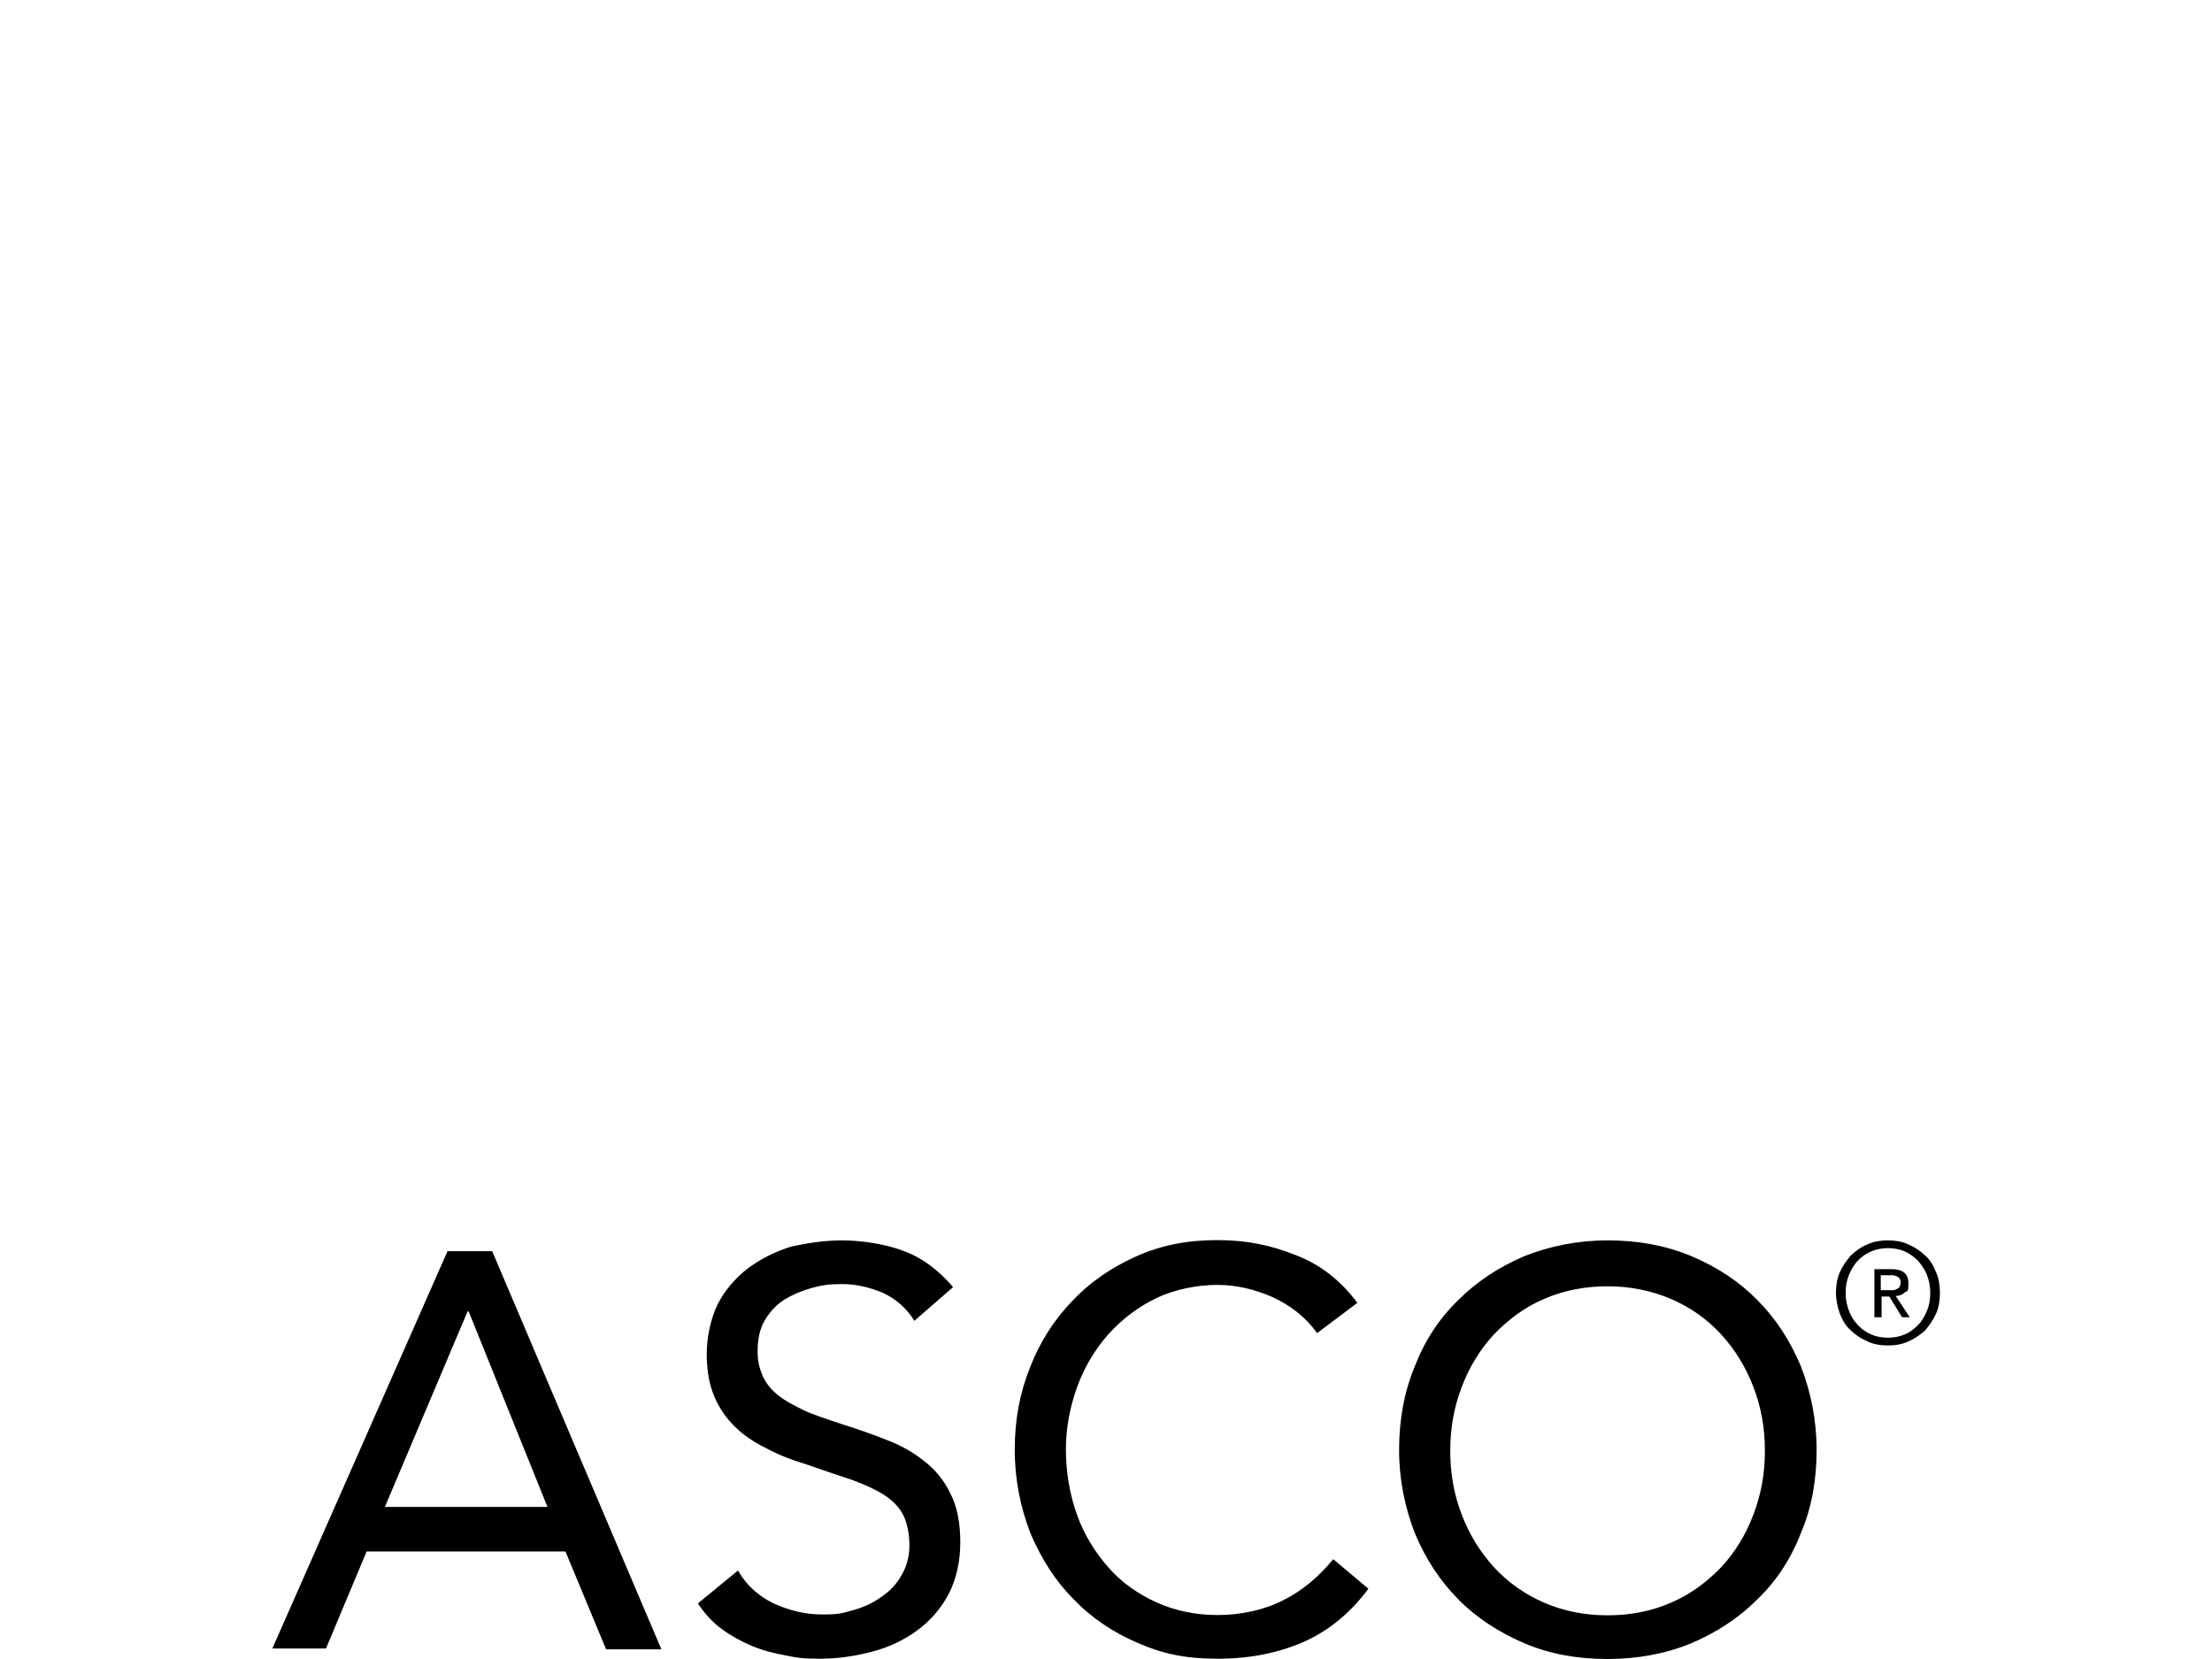 <svg xmlns="http://www.w3.org/2000/svg" id="Ebene_1" viewBox="0 0 800 600"><g id="g570"><path id="path568" d="M680.2,466.6h4.4c.6,0,1-.2,1.4-.4s.8-.4,1-.8.4-1,.4-1.6-.2-1-.4-1.4-.6-.6-1-.8-.8-.2-1.2-.4h-4.6v5.5h0ZM677.6,459h6.5c4,0,6.1,1.6,6.1,5.1s-.4,2.6-1.4,3.4c-.8.8-2,1.2-3.2,1.2l5.1,7.7h-2.8l-4.6-7.5h-2.8v7.5h-2.6v-17.4h-.3ZM667.5,467.6c0,2.2.4,4.4,1.2,6.5s1.8,3.6,3.2,5.1c1.4,1.5,3,2.6,4.8,3.4s3.8,1.2,6.1,1.2,4.2-.4,6.1-1.2,3.4-2,4.8-3.4c1.4-1.4,2.4-3.2,3.2-5.1s1.2-4,1.2-6.5-.4-4.4-1.2-6.5-2-3.6-3.2-5.1c-1.4-1.4-3-2.6-4.8-3.4-1.8-.8-3.8-1.2-6.1-1.2s-4.2.4-6.1,1.2c-1.8.8-3.6,2-4.8,3.4-1.4,1.4-2.4,3.2-3.2,5.1-.8,2-1.2,4-1.2,6.5M664,467.6c0-2.6.4-5.3,1.4-7.5s2.4-4.2,4-6.1c1.8-1.6,3.6-3,6.1-4,2.2-1,4.6-1.4,7.3-1.4s5.1.4,7.3,1.4,4.2,2.2,6.1,4c1.8,1.6,3,3.6,4,6.1,1,2.2,1.4,4.8,1.4,7.5s-.4,5.3-1.4,7.5-2.4,4.2-4,6.1c-1.8,1.6-3.8,3-6.1,4s-4.6,1.4-7.3,1.4-5.1-.4-7.3-1.4-4.2-2.2-6.1-4c-1.8-1.6-3-3.6-4-6.1-.8-2.4-1.4-4.8-1.4-7.5M581.4,584.2c8.5,0,16.2-1.6,23-4.6,7.1-3,12.9-7.5,18-12.7,5.1-5.5,8.9-11.7,11.7-19s4.2-14.9,4.2-23.2-1.4-16-4.2-23.2c-2.8-7.3-6.7-13.5-11.7-19-5.1-5.5-11.1-9.7-18-12.7-7.1-3-14.7-4.6-23-4.6s-16.2,1.6-23,4.6c-7.1,3-12.9,7.5-18,12.7-5.1,5.5-8.9,11.7-11.7,19s-4.2,14.9-4.2,23.2,1.4,16,4.2,23.2c2.8,7.3,6.7,13.5,11.7,19,5.1,5.5,11.1,9.7,18,12.7s14.5,4.6,23,4.6M581.4,600c-10.9,0-21-1.8-30.1-5.7s-17.2-9.1-23.8-15.8c-6.7-6.7-11.9-14.7-15.8-24-3.6-9.3-5.7-19.4-5.7-30.1s1.8-21,5.7-30.3c3.6-9.3,8.9-17.4,15.8-24,6.7-6.7,14.7-11.9,23.8-15.8,9.1-3.6,19.2-5.7,30.1-5.7s21,1.8,30.3,5.7c9.1,3.8,17.2,9.1,23.8,15.8,6.7,6.7,11.9,14.7,15.8,24,3.6,9.3,5.7,19.4,5.7,30.3s-1.8,21-5.7,30.1c-3.6,9.3-8.9,17.4-15.8,24-6.7,6.7-14.7,11.9-23.8,15.8-9.3,3.8-19.4,5.7-30.3,5.7M476.4,482.2c-4.2-5.9-9.7-10.1-16.2-13.1-6.5-2.8-12.9-4.4-20-4.4s-15.4,1.6-22,4.8c-6.7,3.2-12.5,7.7-17.4,13.1-4.8,5.5-8.7,11.9-11.3,19.2-2.6,7.3-4,14.7-4,22.6s1.4,16.2,4,23.4c2.6,7.3,6.5,13.5,11.3,19s10.5,9.5,17.4,12.7c6.7,3,14.1,4.6,22.2,4.6s16.8-1.8,23.6-5.3c6.9-3.4,12.9-8.5,18.2-14.9l12.7,10.7c-6.5,8.7-14.3,15.2-23.4,19.2s-19.4,6.1-31.1,6.1-20-1.8-28.9-5.7c-8.9-3.8-16.8-9.1-23.2-15.8-6.7-6.7-11.7-14.7-15.6-23.8-3.6-9.3-5.7-19.4-5.7-30.3s1.8-20.4,5.5-29.7c3.6-9.3,8.7-17.2,15.2-24,6.5-6.9,14.1-12.1,23.2-16.2s18.6-5.9,29.3-5.9,19.2,1.8,28.1,5.3c9.1,3.4,16.6,9.3,22.6,17.4l-14.5,10.9h0ZM330.7,477.7c-2.8-4.6-6.7-7.9-11.3-10.1-4.8-2-9.7-3.2-14.7-3.2s-7.5.4-11.1,1.4-6.9,2.4-9.9,4.2c-2.8,1.8-5.3,4.4-7.1,7.5-1.8,3-2.6,6.9-2.6,10.9s.6,6.1,1.6,8.7c1,2.4,2.6,4.8,5.1,6.9,2.2,2,5.5,3.8,9.3,5.7s8.7,3.4,14.3,5.3c5.7,1.8,10.9,3.6,16.2,5.7,5.3,2,9.9,4.6,13.7,7.7,4,3,7.3,7.1,9.5,11.7,2.4,4.6,3.6,10.5,3.6,17.6s-1.4,13.3-4.2,18.8c-2.8,5.3-6.7,9.7-11.3,13.1-4.6,3.4-10.1,6.1-16.2,7.7s-12.3,2.6-19,2.6-8.5-.4-12.5-1.2c-4.2-.8-8.3-1.8-12.1-3.4-3.8-1.6-7.5-3.6-10.9-6.1-3.4-2.4-6.3-5.7-8.7-9.3l14.5-11.9c3,5.3,7.5,9.3,12.9,11.9,5.7,2.6,11.5,4,17.8,4s7.3-.6,11.1-1.6c3.6-1,7.1-2.6,10.1-4.8,3-2,5.5-4.6,7.3-7.9,1.8-3,2.8-6.7,2.8-10.7s-.8-8.1-2.2-10.9-3.8-5.3-6.9-7.3-7.1-3.8-11.7-5.5c-4.8-1.6-10.3-3.4-16.8-5.7-5.3-1.6-9.9-3.4-14.1-5.7-4.2-2-8.1-4.6-11.3-7.7s-5.7-6.7-7.5-10.9c-1.8-4.2-2.8-9.3-2.8-15.4s1.4-12.9,4-18.2c2.6-5.1,6.5-9.5,10.9-12.9,4.6-3.4,9.9-6.1,15.8-7.9,5.7-1.2,11.7-2.2,18.2-2.2s15.6,1.2,22.2,3.8c6.7,2.4,12.7,6.9,18,13.1l-13.9,12.1h0ZM169.5,474.3h-.4l-29.9,70.7h58.8l-28.5-70.7h0ZM161.8,452.5h16.2l61.2,144h-20l-14.7-35.4h-71.9l-14.7,35.1h-19.4l63.4-143.8h-.1Z"></path></g></svg>